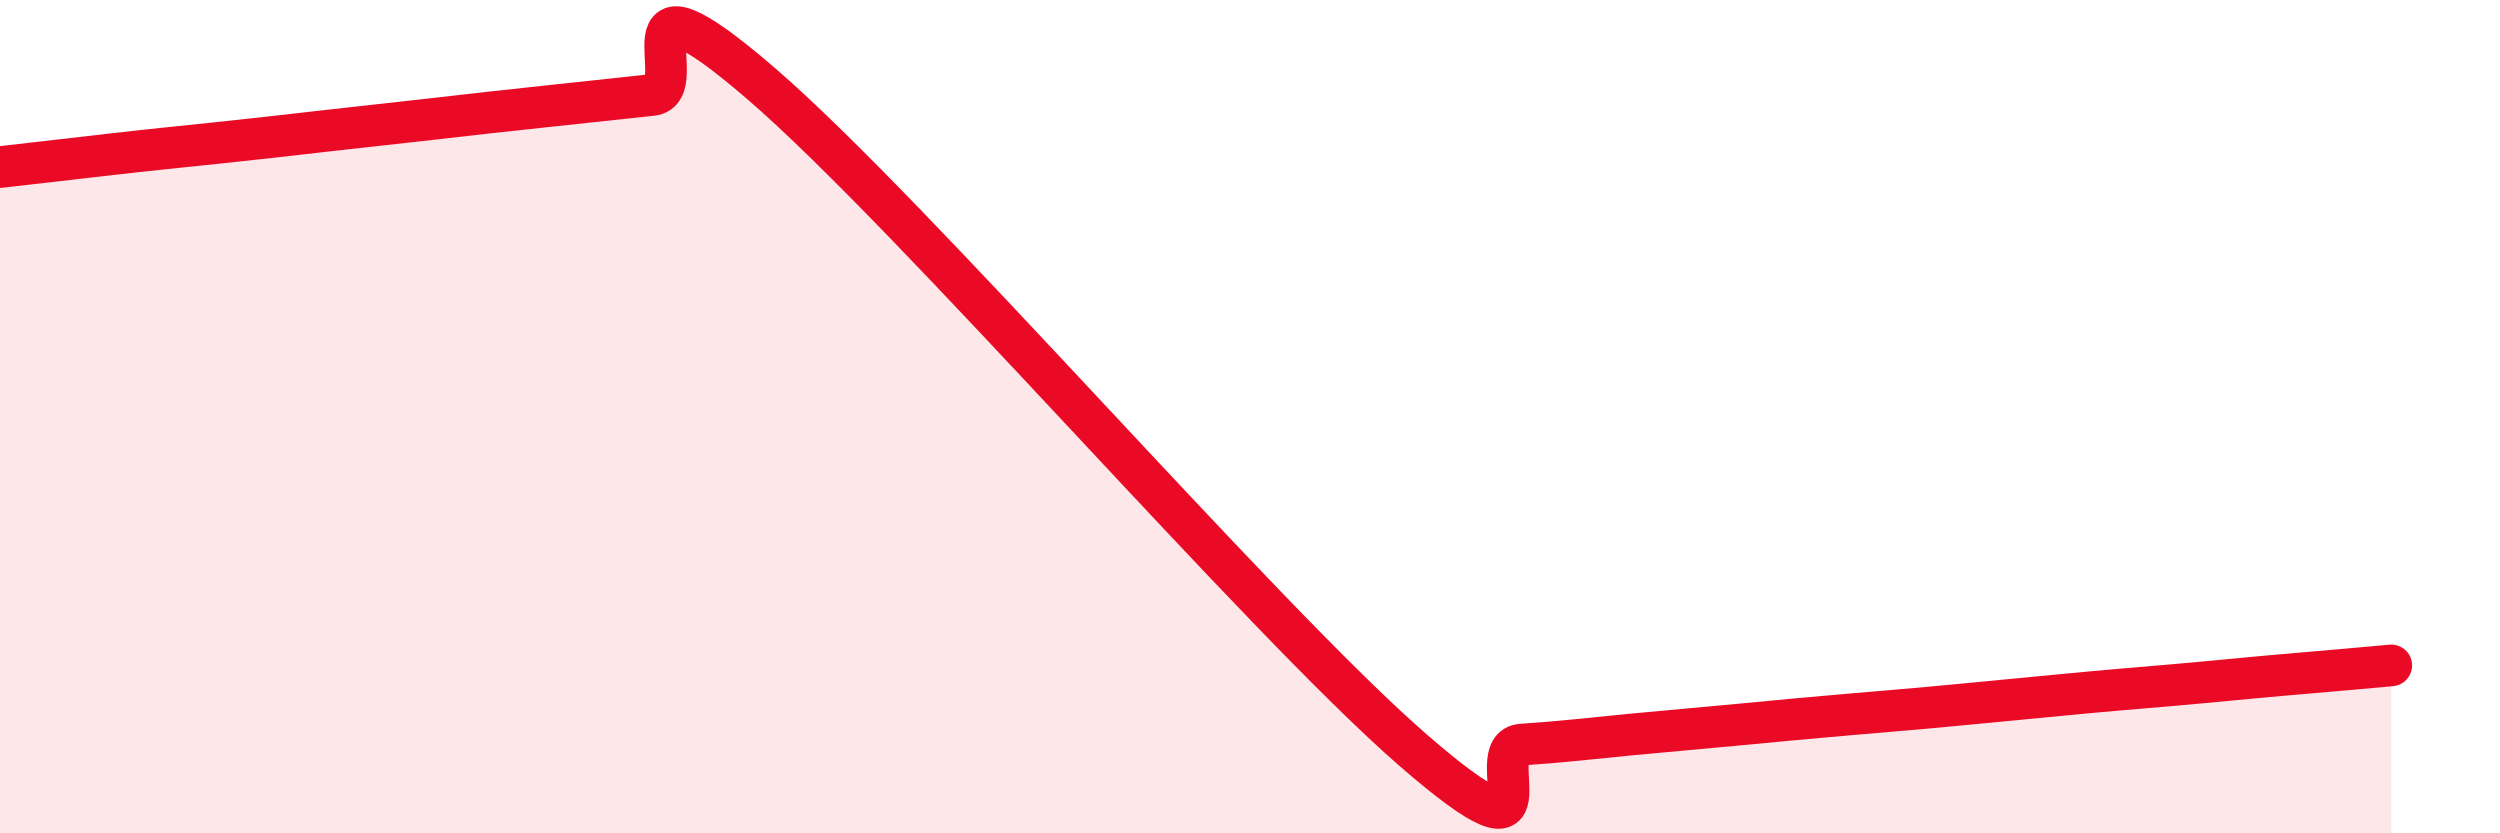 
    <svg width="60" height="20" viewBox="0 0 60 20" xmlns="http://www.w3.org/2000/svg">
      <path
        d="M 0,4.01 C 0.52,3.95 1.57,3.83 2.61,3.71 C 3.65,3.59 4.18,3.54 5.22,3.43 C 6.26,3.32 6.79,3.26 7.83,3.14 C 8.87,3.02 9.39,2.97 10.43,2.85 C 11.47,2.73 12,2.67 13.04,2.56 C 14.08,2.45 14.61,2.39 15.65,2.28 C 16.69,2.17 14.61,-1.14 18.26,2 C 21.91,5.14 30.26,14.83 33.91,18 C 37.56,21.17 35.48,17.94 36.52,17.87 C 37.56,17.8 38.09,17.73 39.13,17.63 C 40.17,17.53 40.7,17.49 41.74,17.39 C 42.78,17.29 43.31,17.24 44.35,17.15 C 45.39,17.06 45.92,17.02 46.96,16.92 C 48,16.82 48.53,16.77 49.57,16.67 C 50.61,16.57 51.13,16.53 52.17,16.44 C 53.21,16.35 53.74,16.29 54.78,16.2 C 55.82,16.11 56.87,16.02 57.39,15.97L57.39 20L0 20Z"
        fill="#EB0A25"
        opacity="0.1"
        stroke-linecap="round"
        stroke-linejoin="round"
      />
      <path
        d="M 0,4.01 C 0.52,3.95 1.57,3.83 2.61,3.71 C 3.65,3.59 4.18,3.54 5.22,3.43 C 6.26,3.32 6.79,3.26 7.83,3.14 C 8.87,3.02 9.39,2.97 10.43,2.85 C 11.47,2.73 12,2.67 13.04,2.56 C 14.08,2.45 14.61,2.39 15.65,2.28 C 16.69,2.17 14.61,-1.14 18.26,2 C 21.91,5.14 30.26,14.83 33.91,18 C 37.56,21.17 35.48,17.94 36.52,17.87 C 37.56,17.8 38.09,17.73 39.13,17.63 C 40.17,17.53 40.7,17.49 41.74,17.39 C 42.78,17.29 43.31,17.24 44.35,17.15 C 45.39,17.06 45.92,17.02 46.96,16.92 C 48,16.82 48.53,16.77 49.57,16.67 C 50.61,16.57 51.13,16.53 52.17,16.44 C 53.21,16.35 53.74,16.29 54.78,16.2 C 55.82,16.11 56.87,16.02 57.39,15.97"
        stroke="#EB0A25"
        stroke-width="1"
        fill="none"
        stroke-linecap="round"
        stroke-linejoin="round"
      />
    </svg>
  